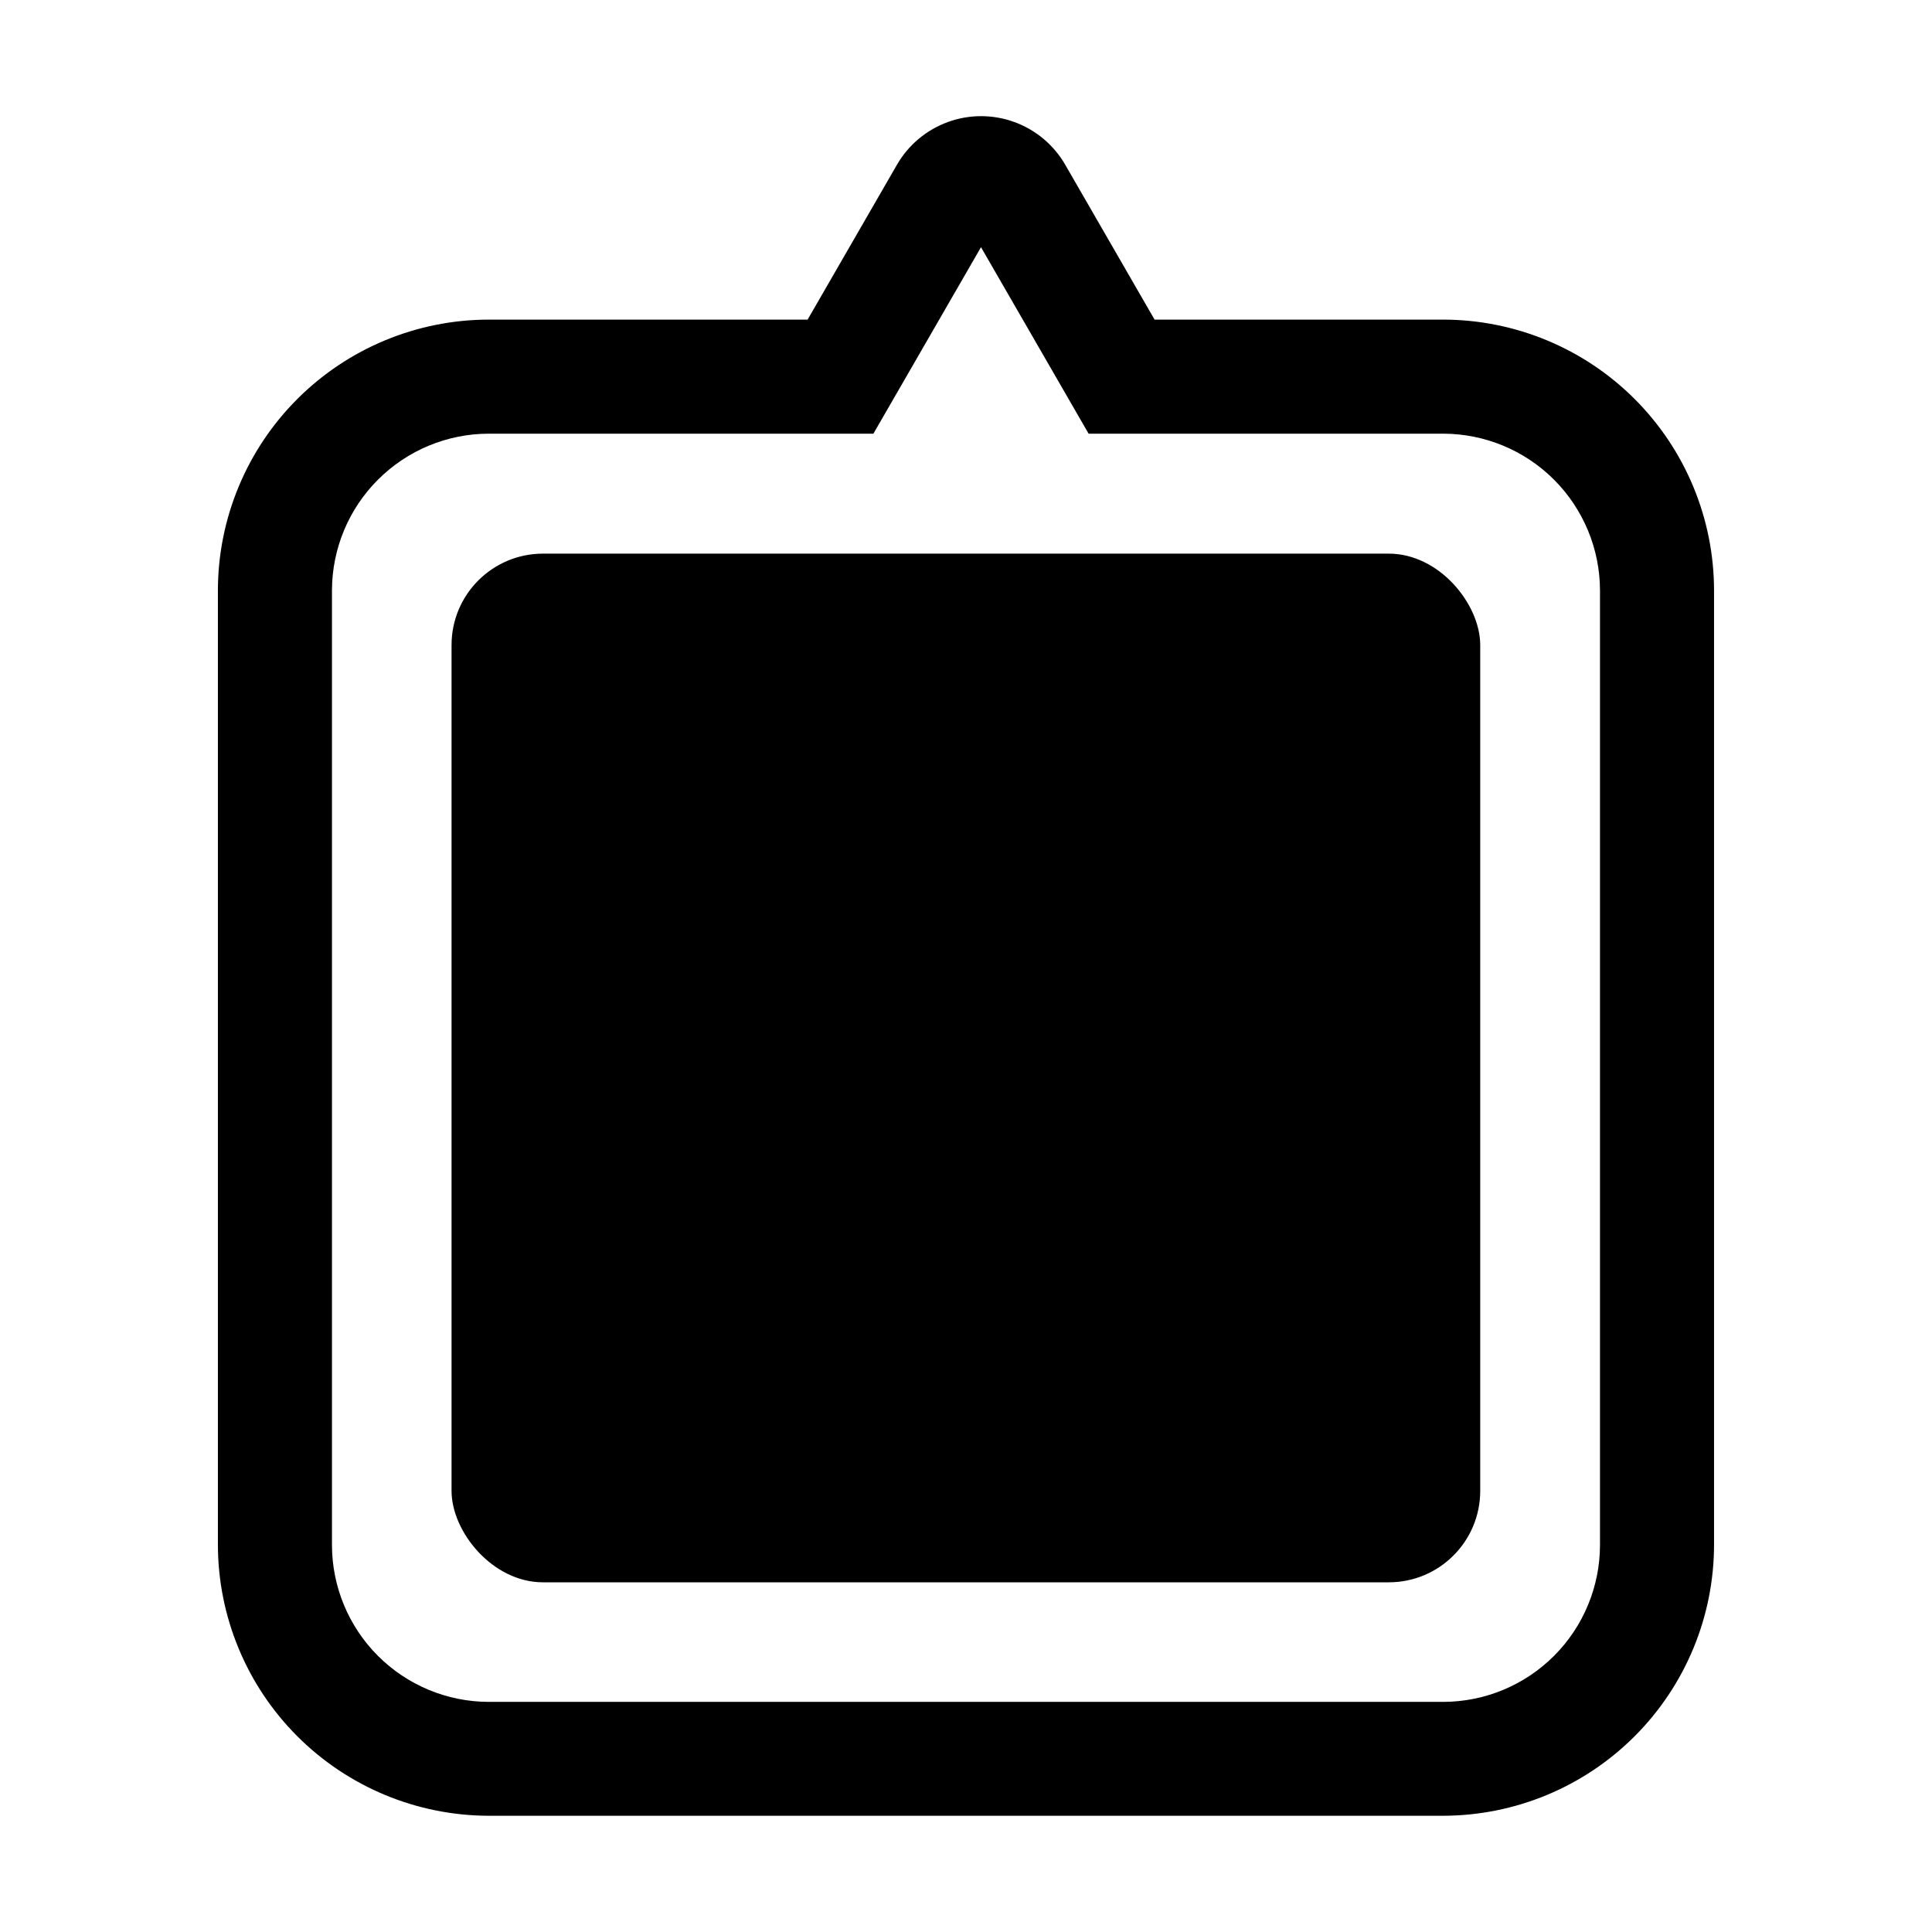 <?xml version="1.0" encoding="UTF-8"?>
<!-- Uploaded to: ICON Repo, www.svgrepo.com, Generator: ICON Repo Mixer Tools -->
<svg fill="#000000" width="800px" height="800px" version="1.1" viewBox="144 144 512 512" xmlns="http://www.w3.org/2000/svg">
 <g>
  <path d="m526.5 228.7h-76.527l-23.629-40.961c-3.016-5.269-7.801-9.305-13.508-11.391-5.707-2.086-11.965-2.086-17.672 0-5.707 2.086-10.492 6.121-13.508 11.391l-23.629 40.961h-84.539c-19.02 0.027-37.25 7.594-50.699 21.043-13.449 13.449-21.016 31.68-21.043 50.699v252.96c0.027 19.023 7.59 37.262 21.039 50.715 13.445 13.457 31.68 21.035 50.703 21.078h253.01c19.023-0.043 37.258-7.621 50.703-21.078 13.449-13.453 21.016-31.691 21.039-50.715v-252.96c-0.023-19.02-7.594-37.25-21.039-50.699-13.449-13.449-31.684-21.016-50.703-21.043zm41.516 324.75c-0.016 11.012-4.391 21.57-12.172 29.359-7.781 7.789-18.332 12.18-29.344 12.207h-253.01c-11.012-0.027-21.562-4.418-29.344-12.207-7.781-7.789-12.156-18.348-12.172-29.359v-253.01c0.027-11 4.41-21.547 12.191-29.324 7.777-7.781 18.32-12.164 29.324-12.188h101.97l28.516-49.422 28.516 49.422h94.008c11.012 0.023 21.562 4.414 29.344 12.203 7.781 7.793 12.156 18.348 12.172 29.359z"/>
  <path d="m287.9 290.72h224.14c13.383 0 24.234 13.383 24.234 24.234v224.14c0 13.383-10.848 24.234-24.234 24.234h-224.14c-13.383 0-24.234-13.383-24.234-24.234v-224.14c0-13.383 10.848-24.234 24.234-24.234z"/>
 </g>
</svg>